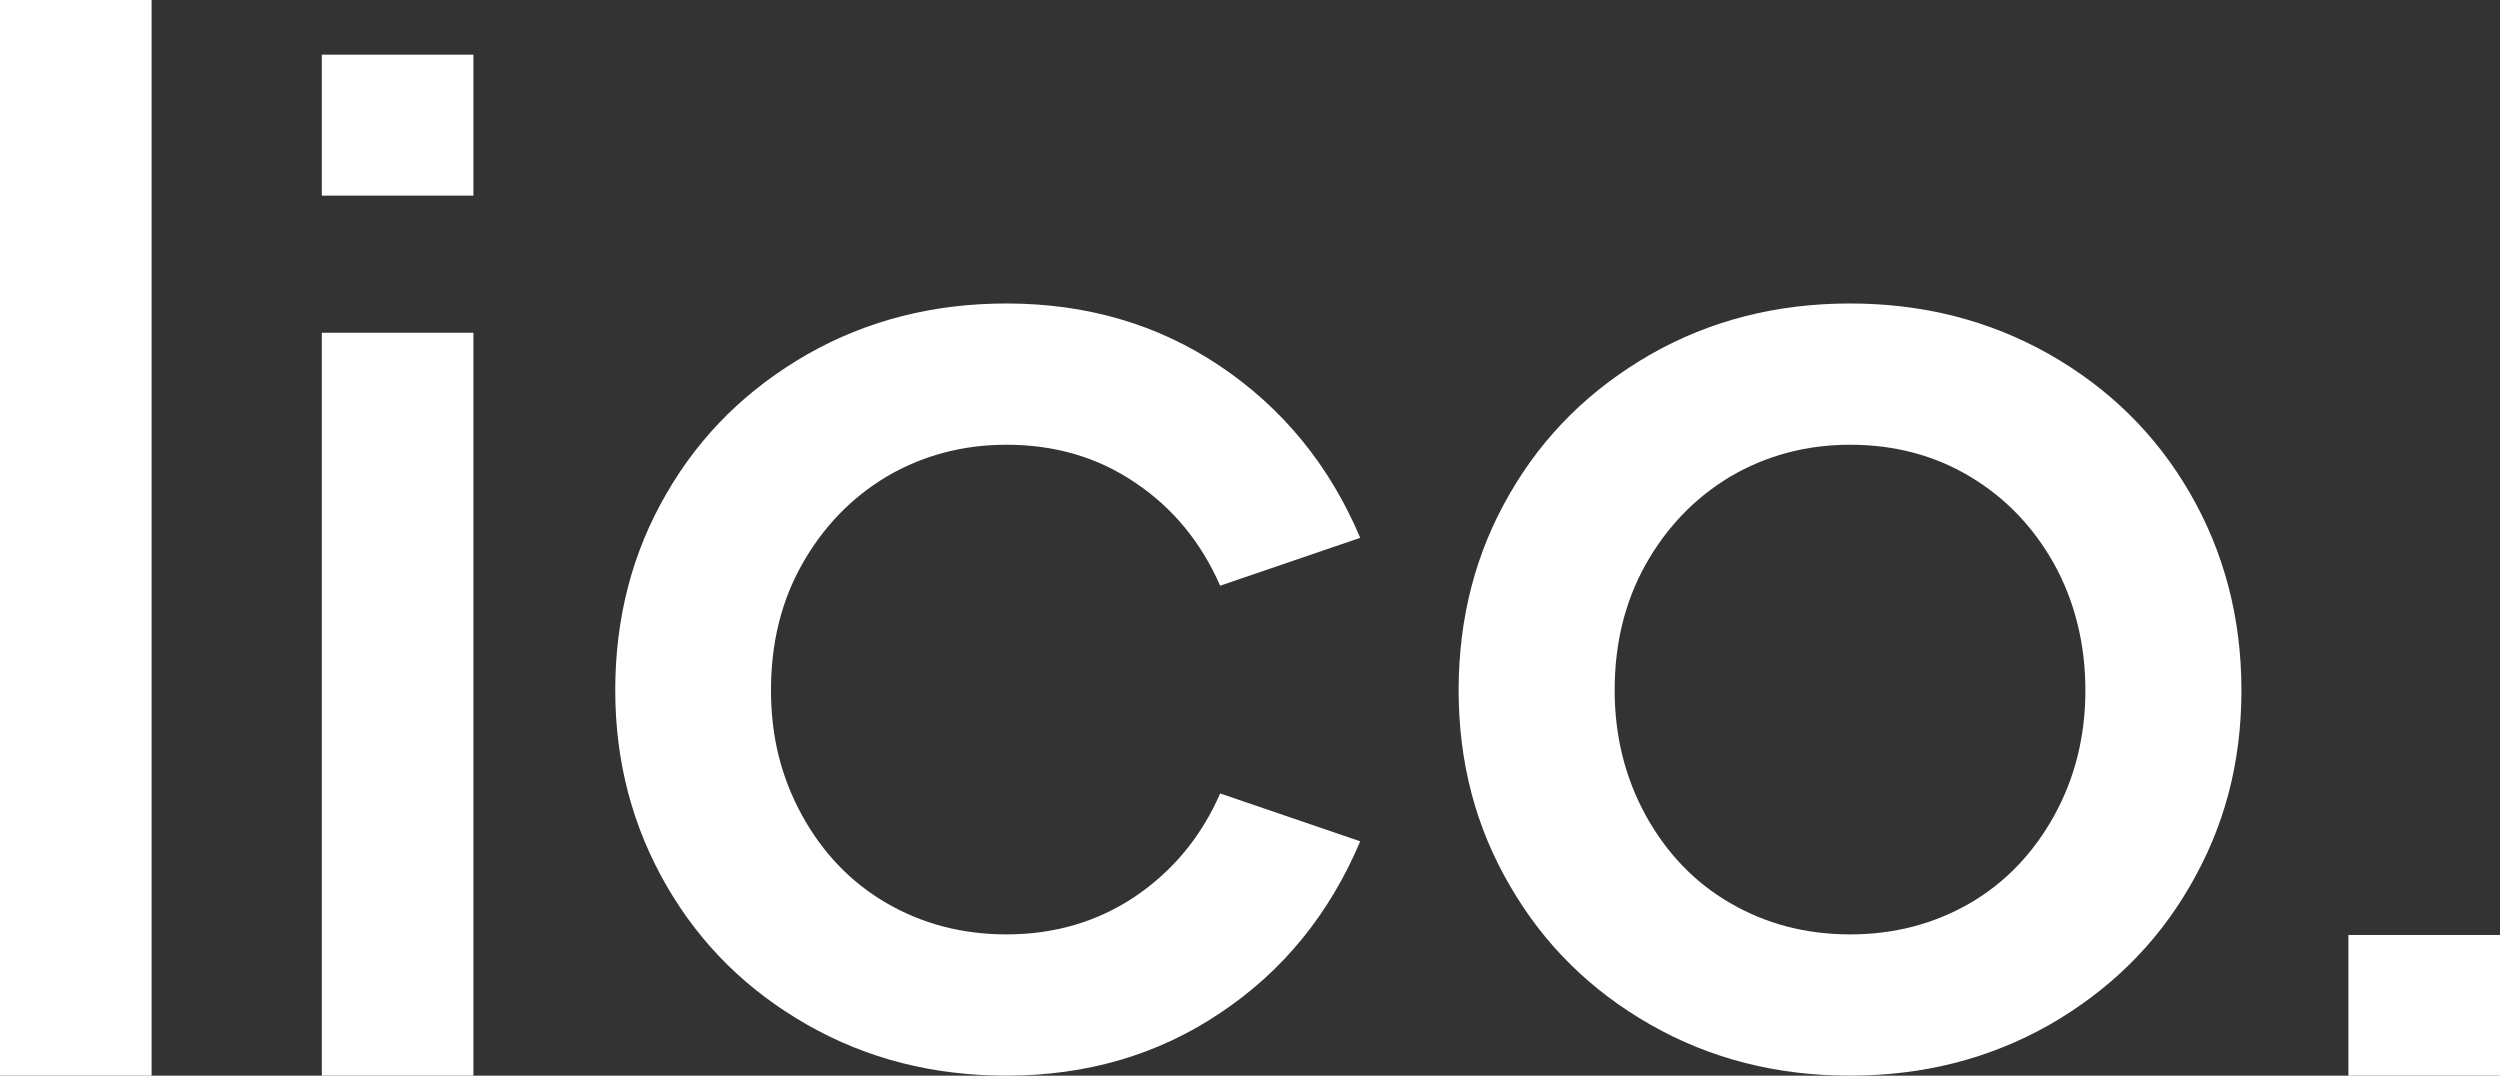 <?xml version="1.0" encoding="UTF-8"?> <!-- Generator: Adobe Illustrator 27.7.0, SVG Export Plug-In . SVG Version: 6.00 Build 0) --> <svg xmlns="http://www.w3.org/2000/svg" xmlns:xlink="http://www.w3.org/1999/xlink" id="Layer_1" x="0px" y="0px" viewBox="0 0 846 364" style="enable-background:new 0 0 846 364;" xml:space="preserve"><rect x="0" y="0" width="846" height="364" fill="#333333" stroke="none"/> <style type="text/css"> .st0{fill:none;} .st1{fill:#FFFFFF;} </style> <rect class="st0" width="846" height="364"></rect> <path class="st1" d="M0,364V0h51.3v364H0z"></path> <path class="st1" d="M160.2,112.6h-51.3V364h51.3V112.6z"></path> <path class="st1" d="M160.2,18.5h-51.3v47.7h51.3V18.5z"></path> <path class="st1" d="M846,316.4h-51.3v47.7H846V316.4z"></path> <path class="st1" d="M208.2,233.6c0-24.6,5.8-46.8,17.4-66.7c11.5-19.9,27.4-35.4,47.6-47c20.2-11.5,42.7-17.2,67.4-17.2 c27,0,51.2,7,72.3,21.2c21.1,14.2,37,33.5,47.4,58.1l-47.4,16.2c-6.5-14.8-16.1-26.4-28.8-34.9c-12.7-8.6-27.2-12.8-43.5-12.8 c-15,0-28.5,3.7-40.6,10.8c-12,7.2-21.5,17.1-28.6,29.7c-7.1,12.6-10.5,26.8-10.5,42.6c0,15.8,3.5,29.5,10.5,42.3 c7,12.7,16.5,22.7,28.6,29.7c12,7,25.6,10.6,40.6,10.6c16.3,0,30.8-4.3,43.5-12.8c12.7-8.6,22.4-20.2,28.8-34.9l47.4,16.2 c-10.4,24.6-26.2,44-47.4,58.1c-21.1,14.2-45.3,21.2-72.3,21.2c-24.8,0-47.2-5.7-67.4-17.2c-20.2-11.5-36.1-27.1-47.6-47 c-11.5-19.9-17.4-41.9-17.4-66.2V233.6z"></path> <path class="st1" d="M493.6,233.6c0-24.6,5.8-46.8,17.4-66.7c11.5-19.9,27.4-35.4,47.6-47c20.2-11.5,42.7-17.2,67.4-17.2 s47.2,5.7,67.5,17.2c20.2,11.5,36.1,27.1,47.6,47c11.5,19.9,17.4,42.1,17.4,66.7s-5.8,46.3-17.4,66.2c-11.5,19.9-27.4,35.4-47.6,47 C673.2,358.3,650.8,364,626,364s-47.2-5.7-67.4-17.2c-20.2-11.5-36.1-27.1-47.6-47C499.4,280,493.6,258,493.6,233.6z M546.4,233.6 c0,15.4,3.5,29.5,10.5,42.3c7,12.7,16.5,22.7,28.6,29.7c12,7,25.6,10.6,40.6,10.6s28.5-3.6,40.6-10.6c12-7,21.5-17,28.5-29.7 c7-12.7,10.5-26.9,10.5-42.3s-3.5-29.9-10.5-42.6c-7-12.6-16.5-22.5-28.5-29.7s-25.6-10.8-40.6-10.8s-28.5,3.7-40.6,10.8 c-12,7.2-21.5,17.1-28.6,29.7C549.8,203.7,546.4,217.9,546.4,233.6z"></path> </svg> 